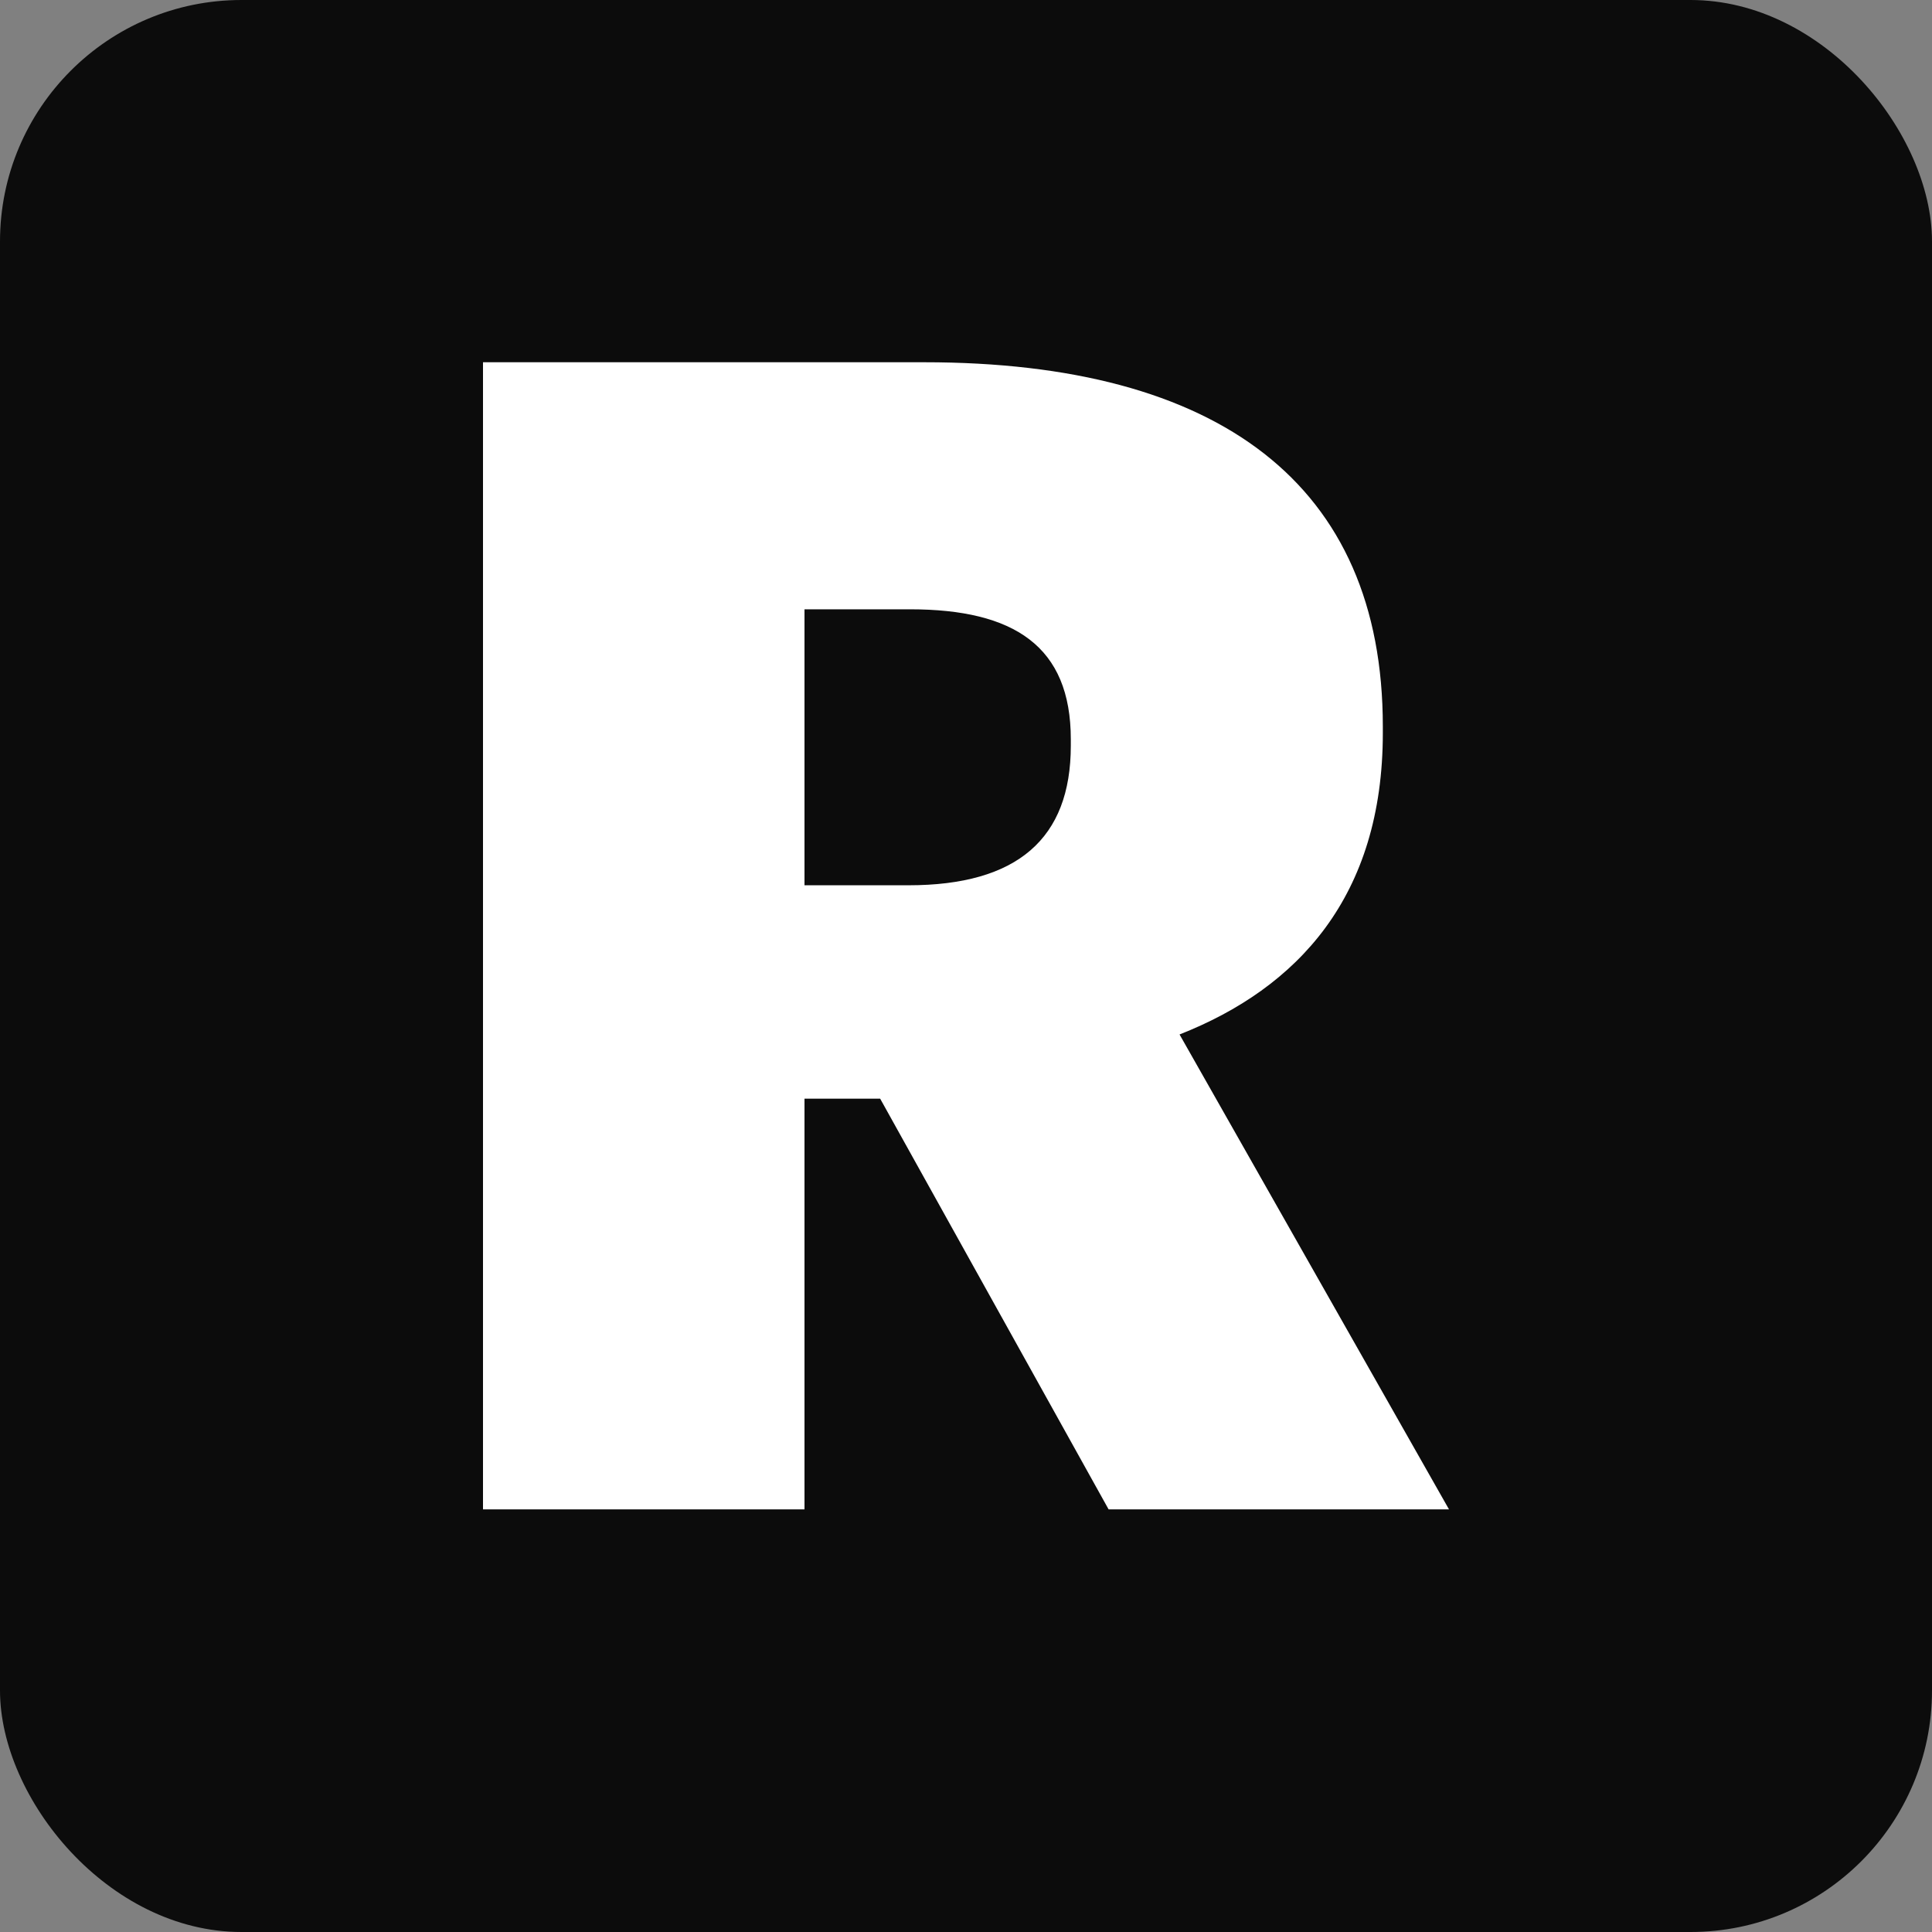 <svg width="32" height="32" viewBox="0 0 32 32" fill="none" xmlns="http://www.w3.org/2000/svg">
<rect x="0" y="0" width="32" height="32" fill="#808080" stroke="none"/>
<rect width="32" height="32" rx="4" fill="#0C0C0C"/>
<path d="M8 25V6H15.308C20.189 6 22.904 8.02 22.904 12.032V12.139C22.904 14.849 21.494 16.364 19.537 17.134L24 25H18.362L14.578 18.197H13.325V25H8ZM13.325 14.663H15.047C16.848 14.663 17.736 13.892 17.736 12.351V12.245C17.736 10.704 16.796 10.092 15.073 10.092H13.325V14.663Z" fill="white"/>
</svg>
